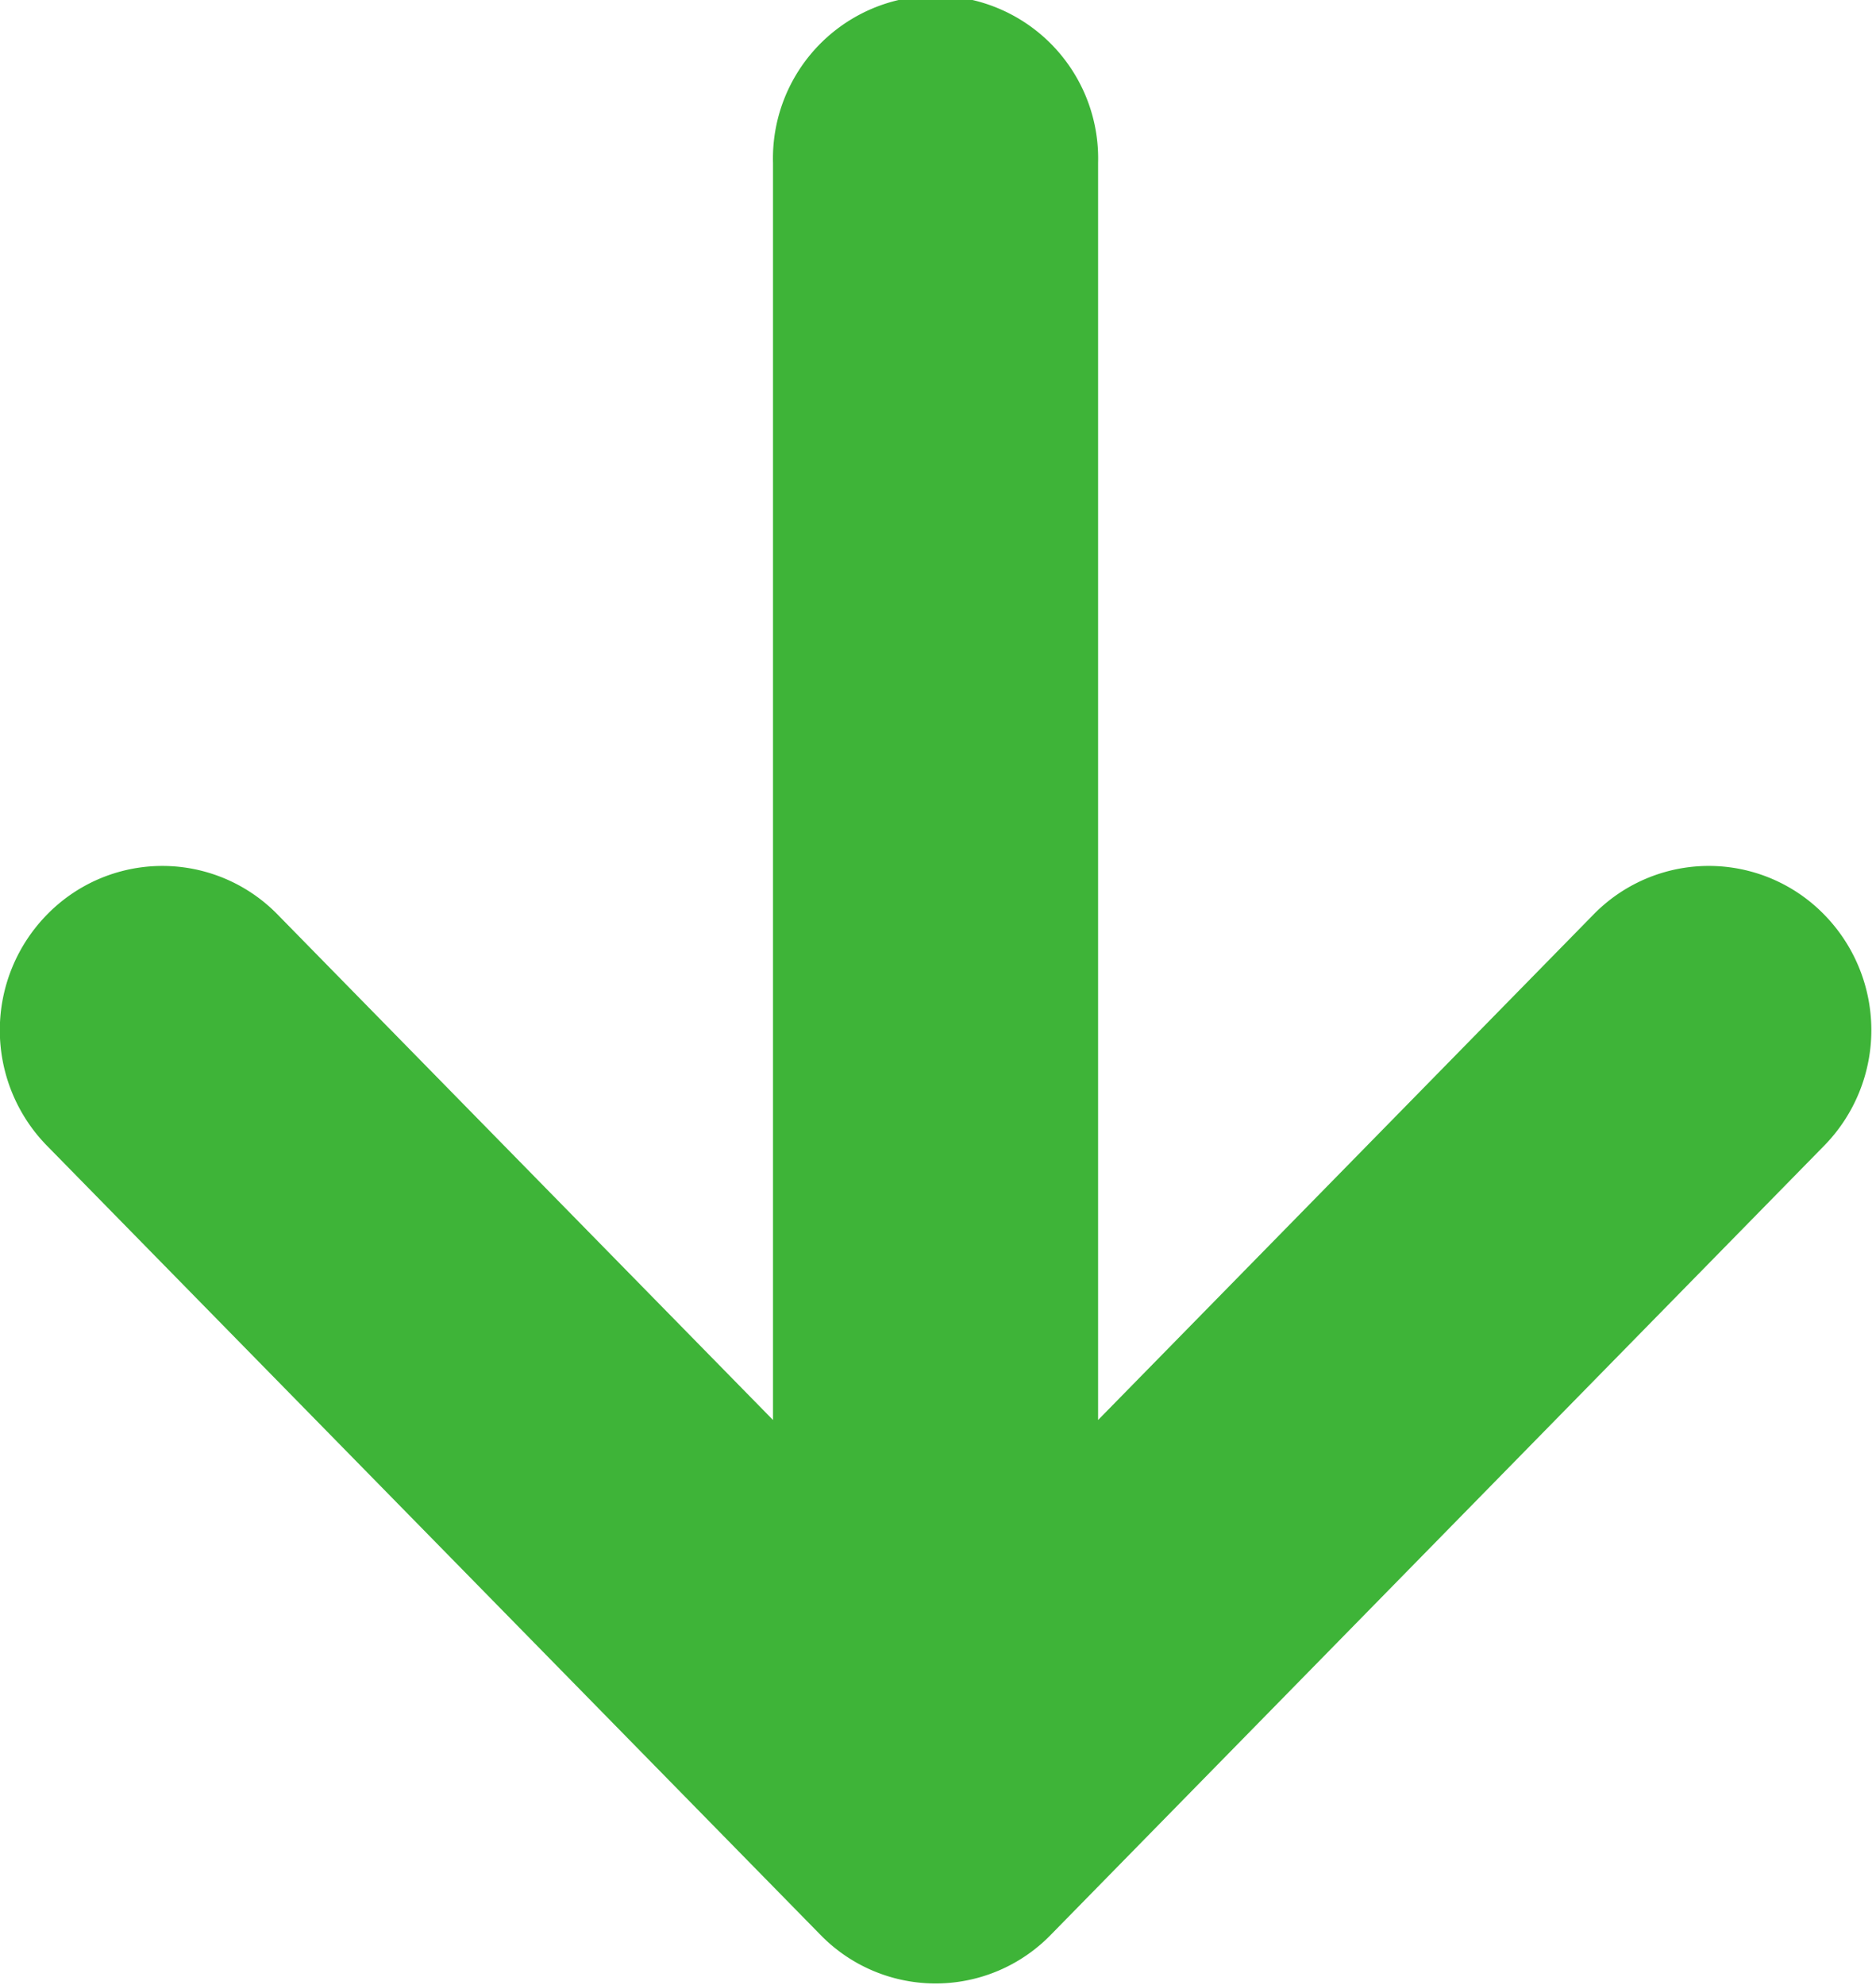 <svg xmlns="http://www.w3.org/2000/svg" width="14.156" height="14.97" viewBox="0 0 14.156 14.97">
  <defs>
    <style>
      .cls-1 {
        fill: #3eb438;
        fill-rule: evenodd;
      }
    </style>
  </defs>
  <path id="arrow_under.svg" class="cls-1" d="M399.651,1557.06l5.834-5.95a1.245,1.245,0,0,0-.009-1.75,1.216,1.216,0,0,0-1.735.01l-3.736,3.81v-9.48a1.227,1.227,0,1,0-2.453,0v9.48l-3.736-3.81a1.215,1.215,0,0,0-1.734-.01,1.245,1.245,0,0,0-.01,1.75l5.835,5.95A1.213,1.213,0,0,0,399.651,1557.06Z" transform="translate(-391.719 -1542.47)"/>
</svg>
